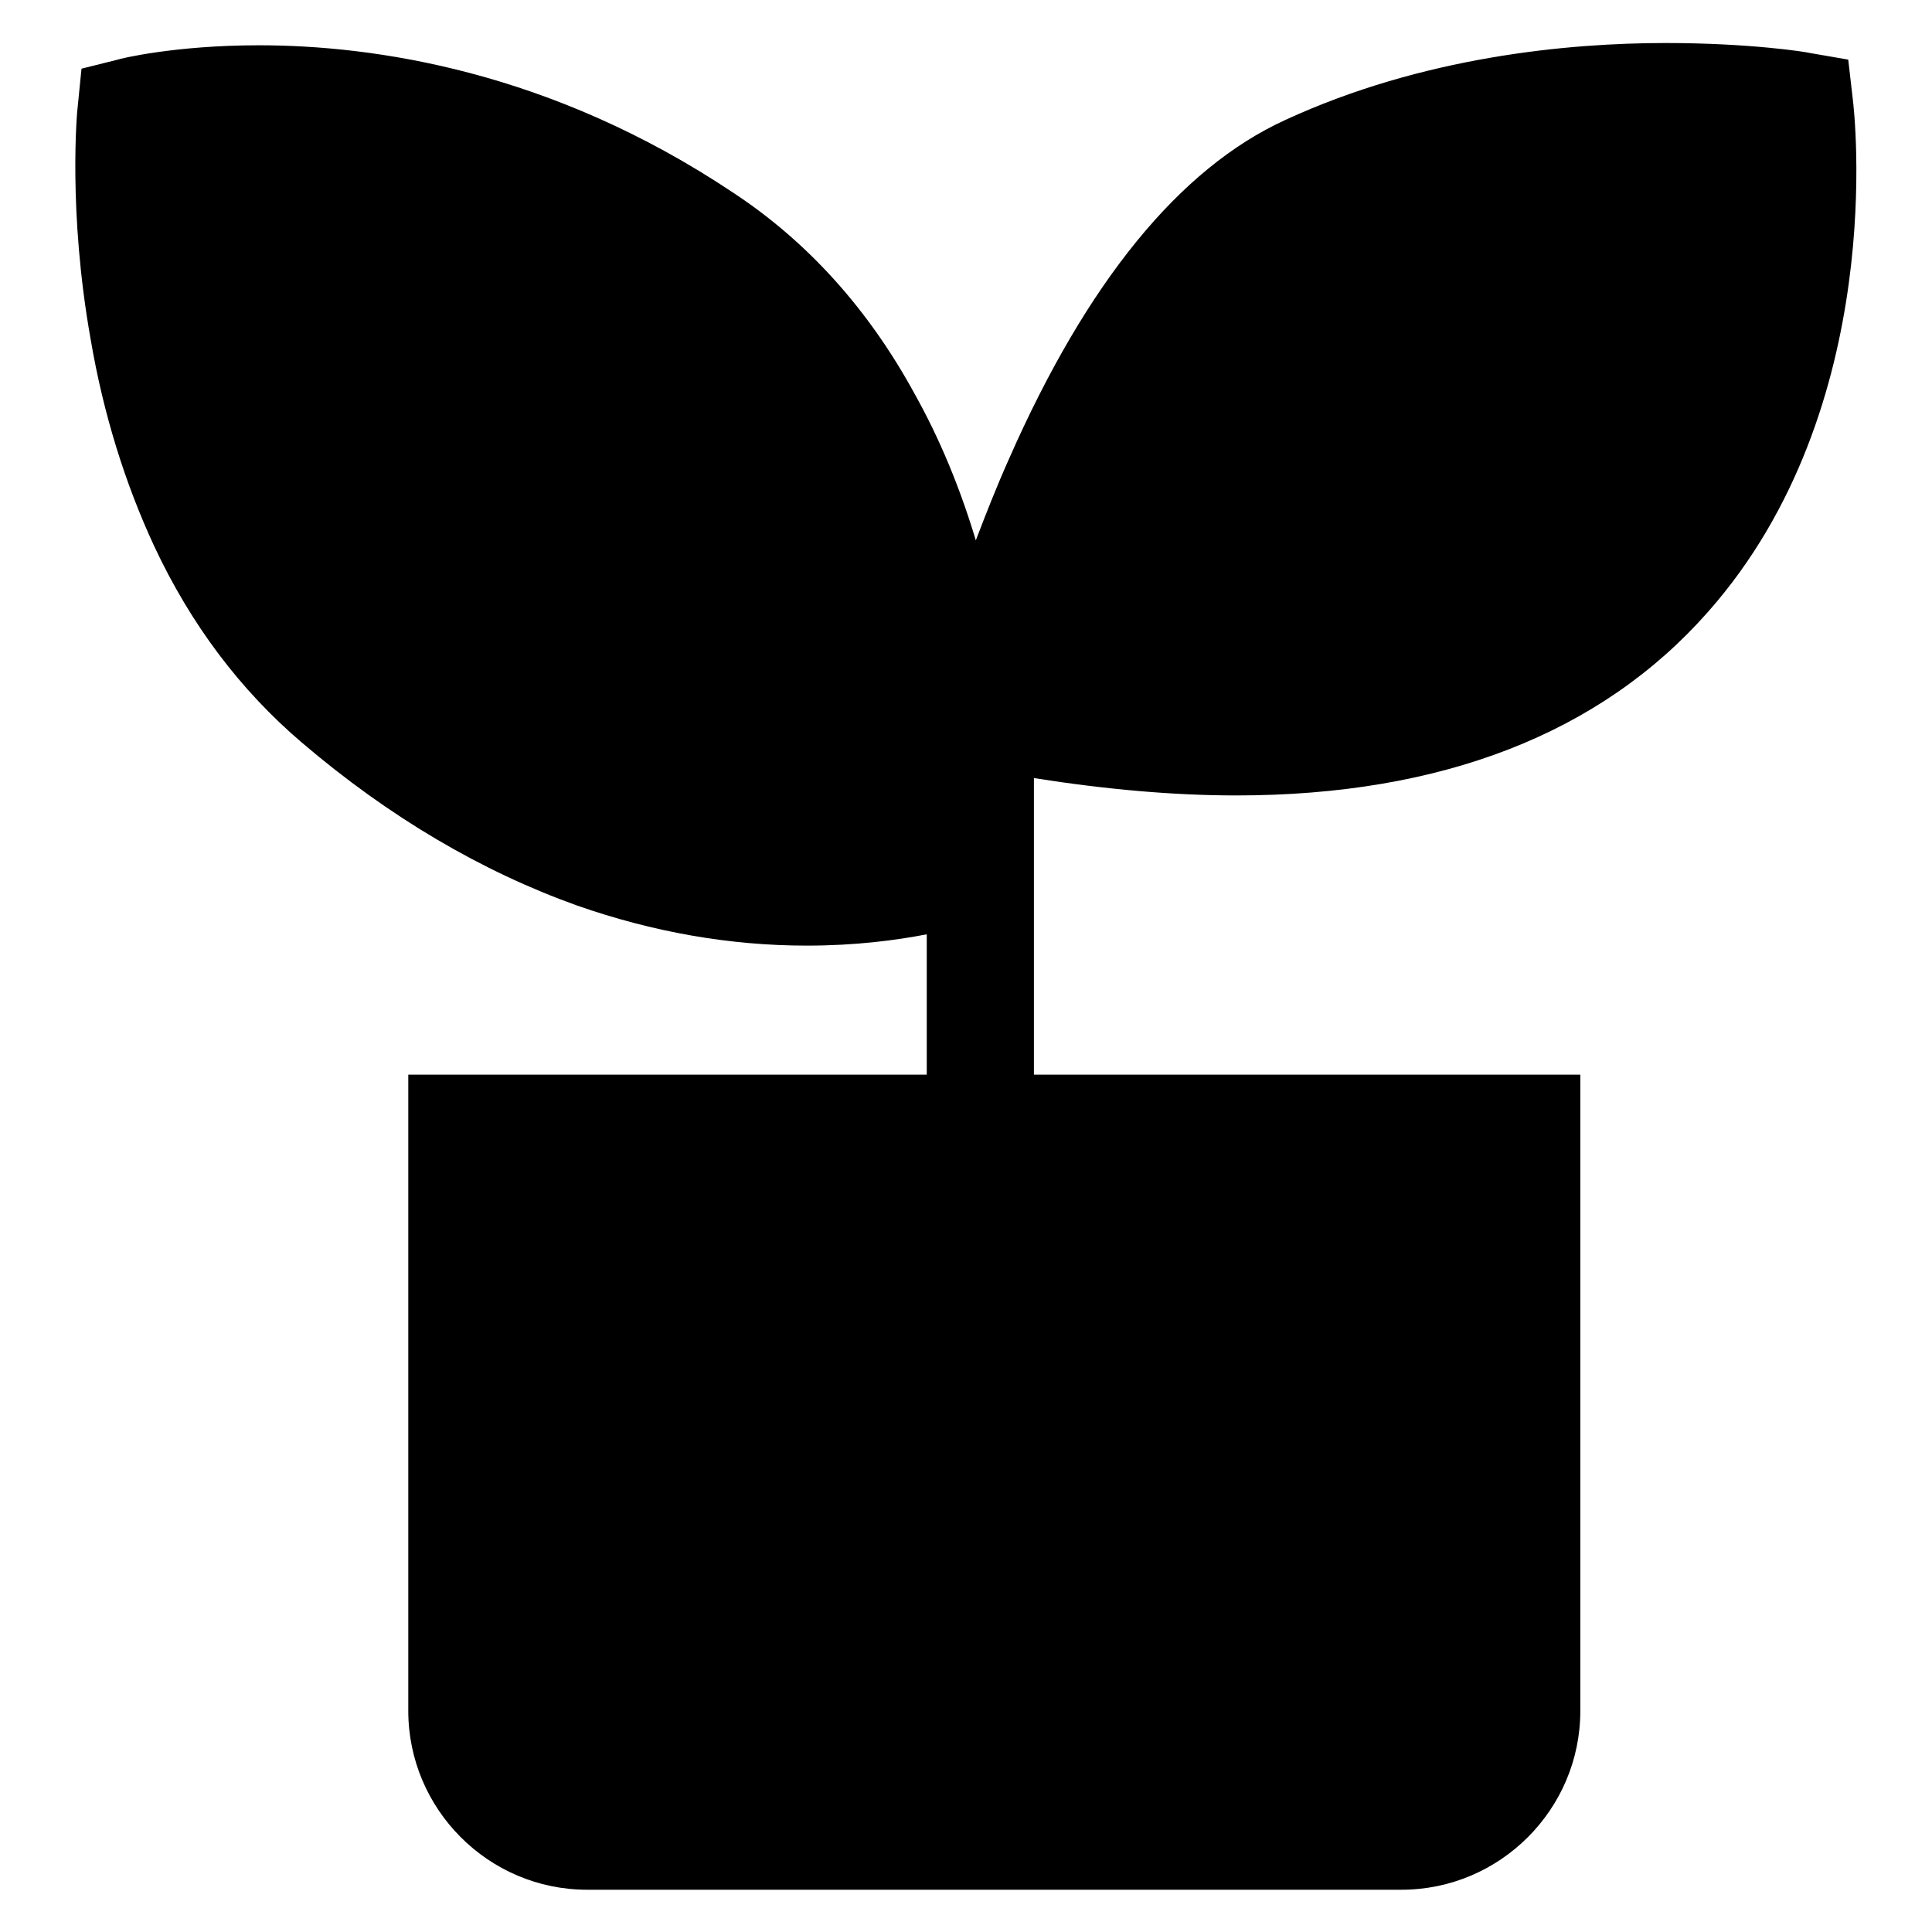 <?xml version="1.0" encoding="utf-8"?>
<!-- Svg Vector Icons : http://www.onlinewebfonts.com/icon -->
<!DOCTYPE svg PUBLIC "-//W3C//DTD SVG 1.1//EN" "http://www.w3.org/Graphics/SVG/1.1/DTD/svg11.dtd">
<svg version="1.1" xmlns="http://www.w3.org/2000/svg" xmlns:xlink="http://www.w3.org/1999/xlink" x="0px" y="0px" viewBox="0 0 256 256" enable-background="new 0 0 256 256" xml:space="preserve">
<g> <path fill="#000000" d="M245.5,13.1l-0.6-5.2L239.7,7c-0.3-0.1-7.8-1.3-19-1.3c-12.9,0-32.2,1.8-50.4,10.2 c-14,6.4-26.3,21.5-36.6,44.9c-1.7,3.8-3.1,7.4-4.4,10.8c-2.1-7-4.8-13.5-8.1-19.4C115.1,41,107,32,97.1,25.5C73,9.4,49.6,6,34.3,6 C23.1,6,15.8,7.8,15.6,7.9l-4.8,1.2l-0.5,5C10.2,14.7,9,28,12,44.9c1.7,10,4.6,19.2,8.4,27.4C25.3,82.8,31.9,91.5,40,98.4 c11.6,9.9,23.9,17.1,36.5,21.6c10,3.5,20.2,5.3,30.4,5.3c6.4,0,11.8-0.7,15.9-1.5v18.6H54.1v84.3c0,13,10.6,23.7,23.7,23.7h107.9 c13,0,23.7-10.6,23.7-23.7v-84.3H137v-39.3c9.5,1.5,18.5,2.3,26.8,2.3c27.2,0,48.3-8.2,62.5-24.3C250.3,54,245.7,14.7,245.5,13.1z" /></g>
</svg>